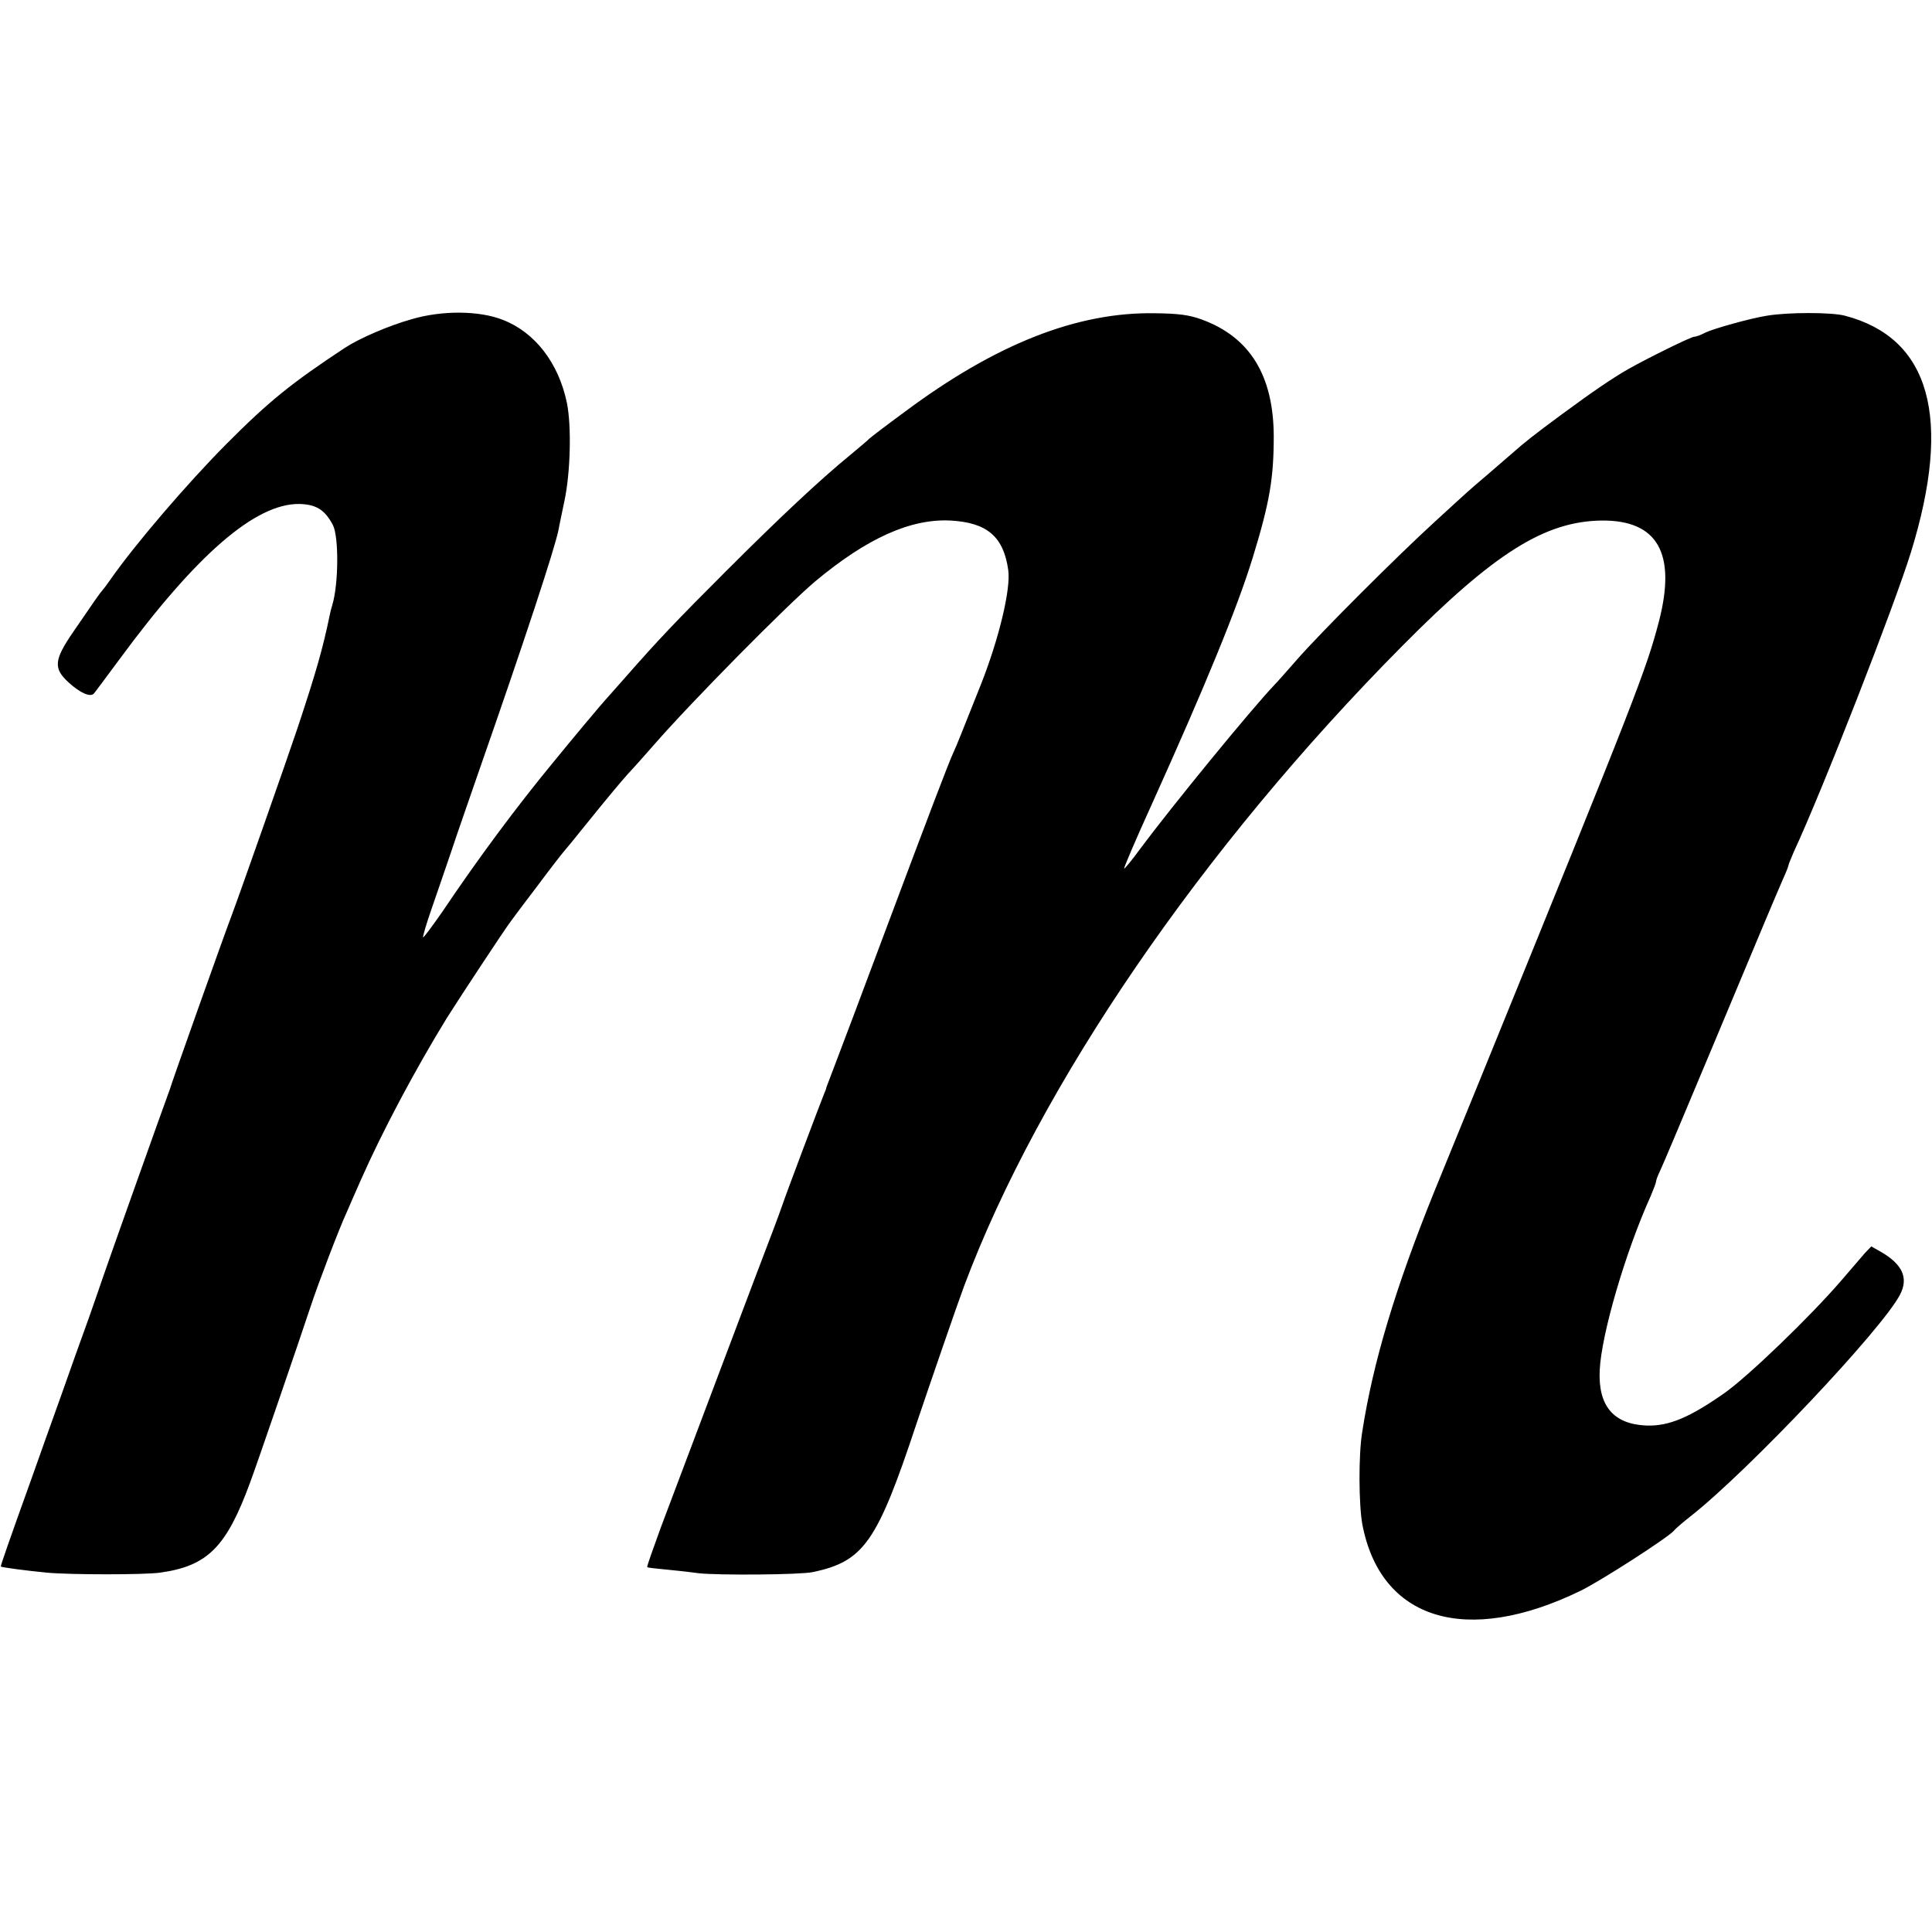 <?xml version="1.0" standalone="no"?>
<!DOCTYPE svg PUBLIC "-//W3C//DTD SVG 20010904//EN"
 "http://www.w3.org/TR/2001/REC-SVG-20010904/DTD/svg10.dtd">
<svg version="1.0" xmlns="http://www.w3.org/2000/svg"
 width="700pt" height="700pt" viewBox="0 0 700 700"
 preserveAspectRatio="xMidYMid meet">
<g transform="translate(0,700) scale(0.1,-0.1)"
fill="#000000" stroke="none">
<path d="M1490 5843 c-82 -23 -188 -69 -240 -103 -194 -128 -276 -194 -431
-350 -142 -143 -332 -365 -419 -490 -13 -19 -27 -37 -30 -40 -6 -6 -32 -43
-105 -150 -70 -102 -72 -132 -16 -183 42 -38 78 -54 91 -40 4 4 45 60 92 123
280 381 493 565 651 564 62 -1 94 -21 123 -76 22 -42 21 -214 -2 -290 -3 -9
-7 -25 -9 -35 -25 -122 -50 -209 -116 -408 -41 -122 -205 -589 -239 -680 -24
-62 -221 -616 -224 -630 -2 -5 -6 -17 -9 -25 -9 -23 -218 -610 -233 -655 -7
-22 -31 -89 -52 -150 -22 -60 -67 -186 -100 -280 -33 -93 -82 -228 -107 -300
-83 -231 -114 -320 -112 -321 4 -3 93 -15 167 -22 83 -8 355 -8 410 0 172 24
240 92 326 326 22 58 181 522 219 637 28 85 104 284 130 340 7 17 31 71 53
121 76 172 193 393 310 584 42 67 215 330 235 355 4 6 46 62 94 125 47 63 89
117 92 120 3 3 49 59 102 125 53 66 114 139 135 162 22 23 64 71 94 105 135
155 482 506 583 591 188 157 346 228 490 221 133 -7 193 -58 210 -179 10 -68
-33 -248 -99 -415 -69 -173 -86 -217 -99 -245 -19 -41 -87 -220 -250 -655 -75
-201 -153 -408 -173 -460 -20 -52 -37 -97 -38 -100 0 -3 -3 -12 -7 -20 -18
-45 -141 -371 -152 -405 -8 -22 -22 -62 -33 -90 -32 -82 -351 -929 -408 -1080
-28 -77 -51 -141 -49 -143 1 -2 29 -5 61 -8 33 -3 88 -9 124 -14 71 -8 367 -6
415 4 185 39 233 108 375 536 51 151 148 433 173 500 272 727 861 1587 1588
2320 334 337 517 452 724 454 201 1 269 -119 206 -364 -46 -176 -79 -262 -646
-1655 -54 -132 -129 -316 -167 -409 -142 -351 -224 -623 -263 -878 -13 -82
-12 -260 1 -331 66 -347 376 -442 790 -241 74 36 316 192 339 218 5 7 32 30
60 52 212 167 695 679 759 803 32 61 9 111 -72 157 l-32 18 -23 -24 c-12 -14
-51 -59 -86 -100 -112 -130 -333 -343 -421 -406 -128 -90 -204 -122 -285 -119
-119 5 -175 71 -169 200 6 131 94 431 185 632 10 24 19 47 19 51 0 5 6 22 14
38 8 16 96 225 196 464 193 462 222 530 251 597 11 24 19 45 19 48 0 3 9 24
19 48 106 228 365 893 425 1087 150 487 69 775 -239 856 -48 13 -207 13 -284
0 -62 -10 -193 -47 -222 -61 -15 -8 -33 -15 -40 -15 -12 0 -166 -76 -239 -117
-56 -32 -127 -80 -245 -167 -96 -71 -132 -99 -179 -141 -6 -5 -43 -37 -81 -70
-39 -33 -75 -64 -81 -70 -6 -5 -58 -53 -115 -105 -137 -125 -418 -406 -499
-499 -36 -41 -73 -83 -82 -92 -84 -88 -372 -440 -488 -596 -29 -40 -55 -71
-57 -70 -2 2 42 105 98 228 199 441 312 717 368 899 61 199 76 286 76 440 -1
219 -86 358 -260 422 -46 17 -85 22 -170 23 -282 5 -577 -111 -908 -358 -67
-49 -124 -93 -127 -96 -3 -4 -34 -30 -70 -60 -110 -90 -257 -228 -450 -421
-180 -180 -242 -245 -365 -385 -33 -38 -65 -73 -70 -79 -9 -9 -124 -146 -193
-231 -131 -159 -270 -346 -399 -538 -37 -53 -68 -95 -70 -93 -2 2 12 50 32
107 20 57 51 149 70 204 18 55 66 192 105 305 160 458 271 795 284 862 2 13
12 59 21 103 22 103 26 271 9 355 -30 145 -116 256 -232 301 -86 34 -221 35
-332 2z"/>
</g>
</svg>
